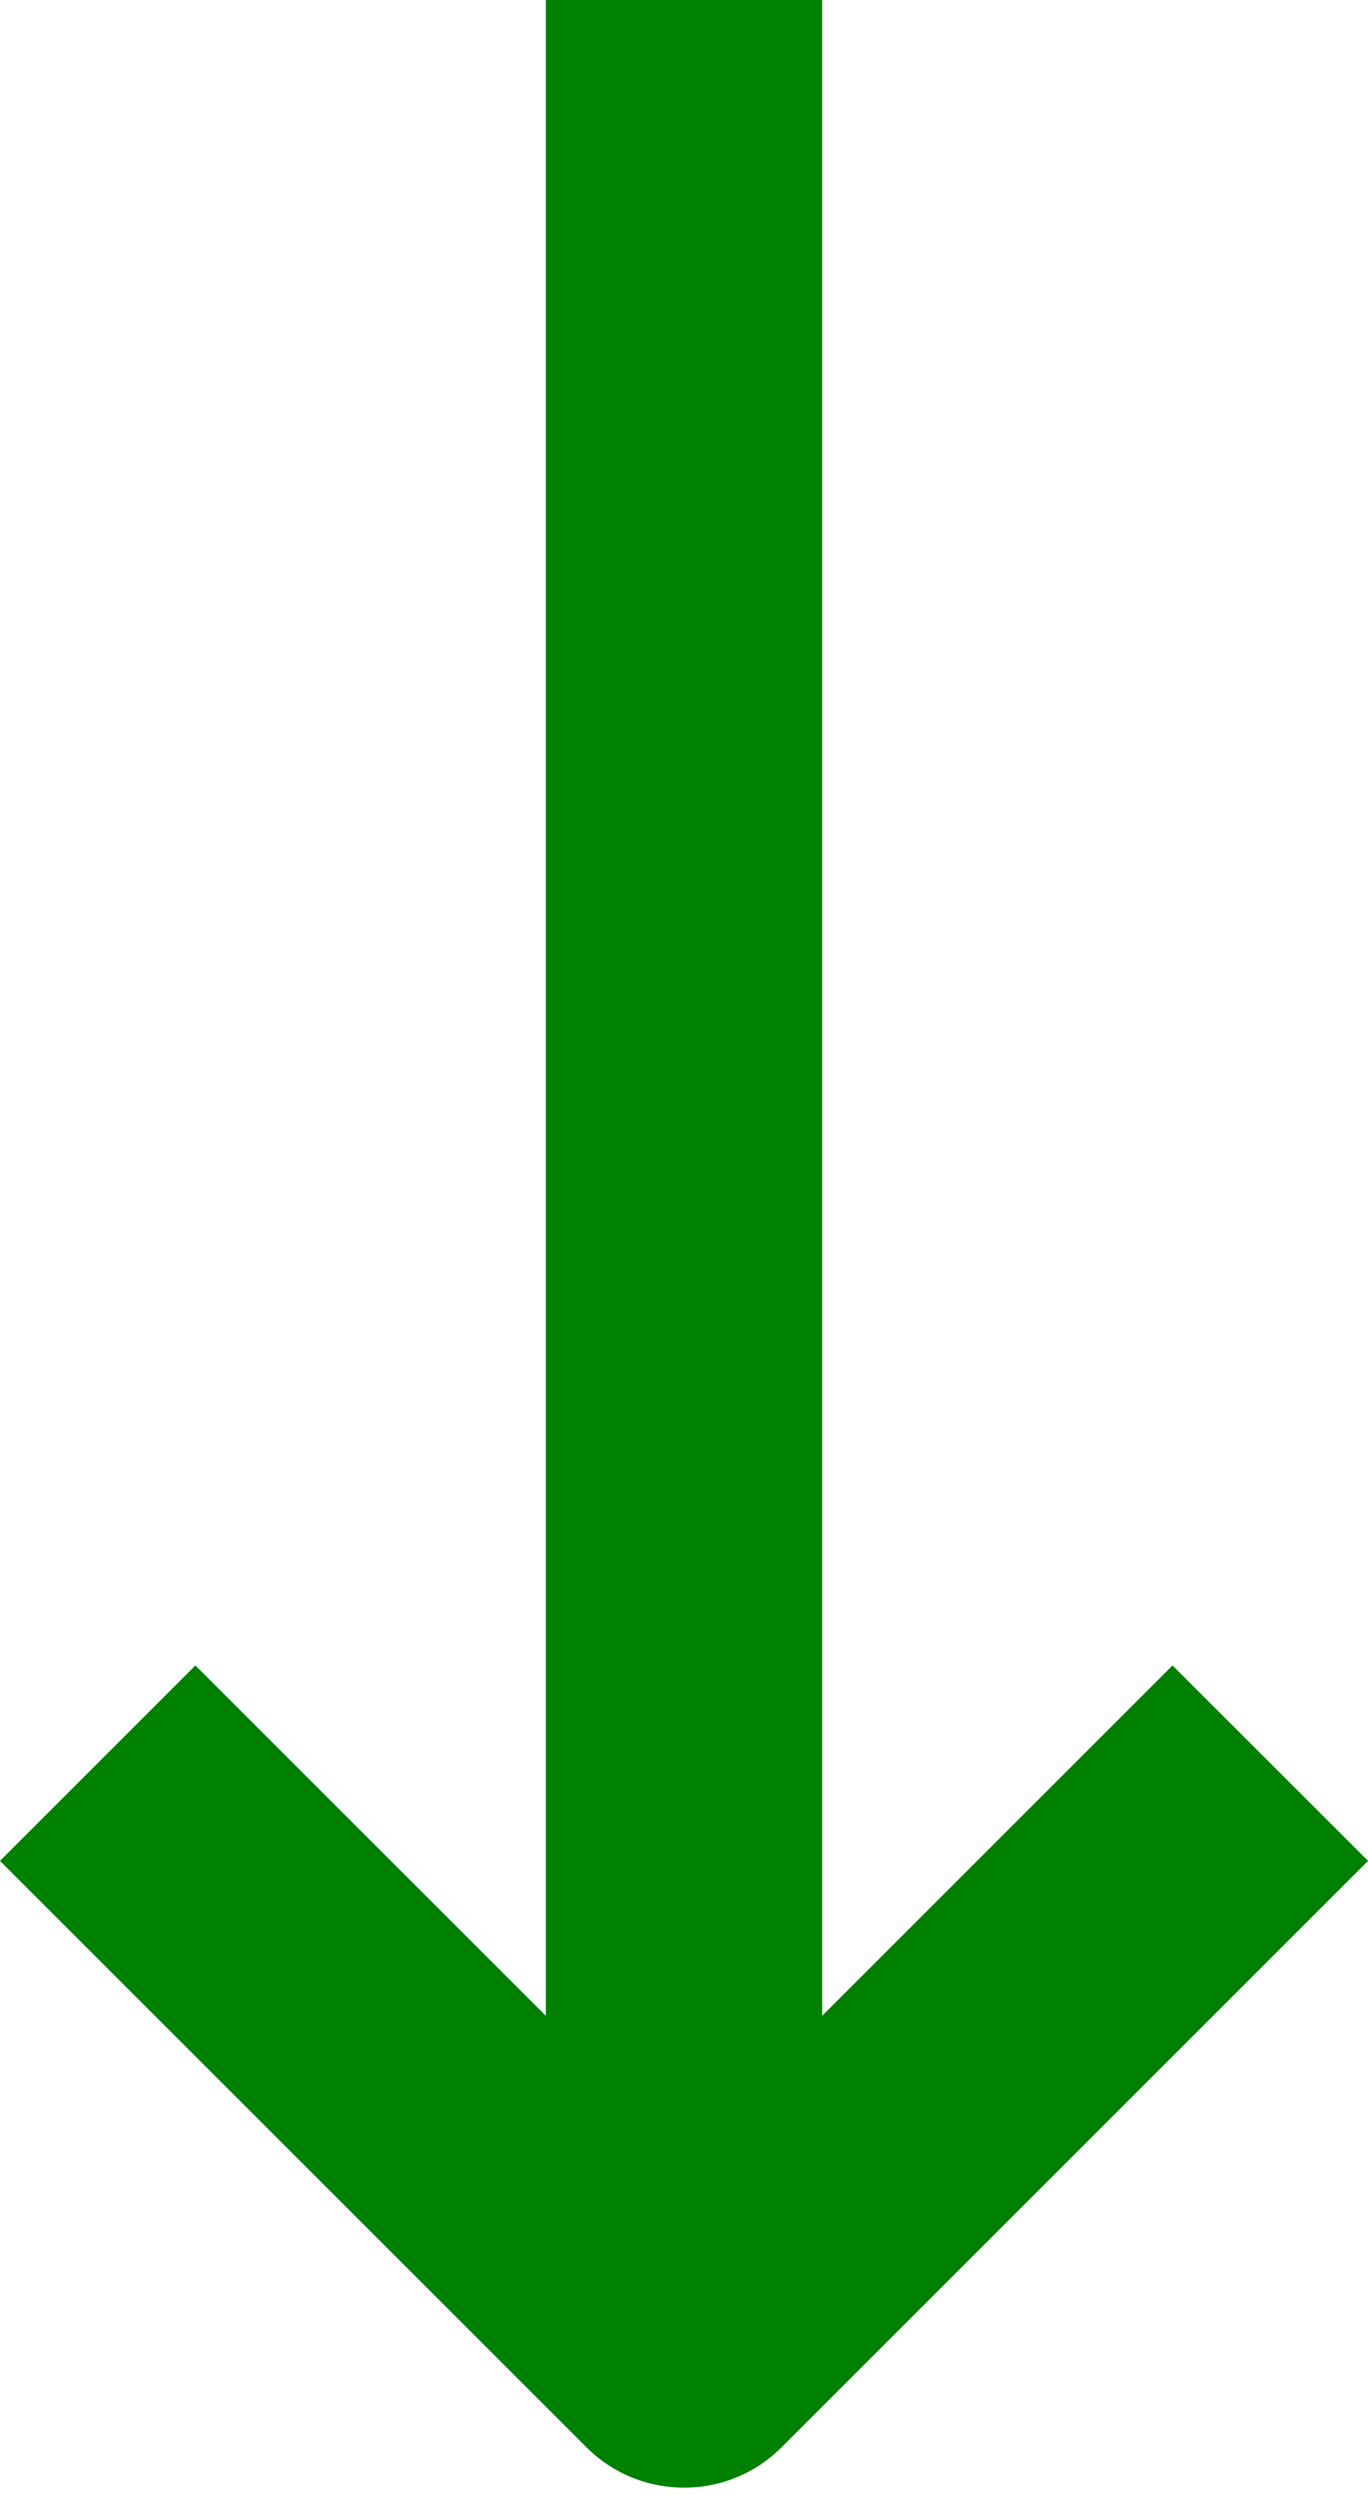 <?xml version="1.0" encoding="UTF-8" standalone="no"?><svg xmlns="http://www.w3.org/2000/svg" xmlns:xlink="http://www.w3.org/1999/xlink" fill="#008000" height="60.3" preserveAspectRatio="xMidYMid meet" version="1" viewBox="33.5 20.0 33.0 60.3" width="33" zoomAndPan="magnify"><g id="change1_1"><path d="M61.784,60.169l-8.451,8.45V20h-6.666v48.619l-8.454-8.45l-4.714,4.713l14.145,14.141c1.302,1.303,3.414,1.303,4.713,0 l14.145-14.141L61.784,60.169z" fill="inherit"/></g></svg>